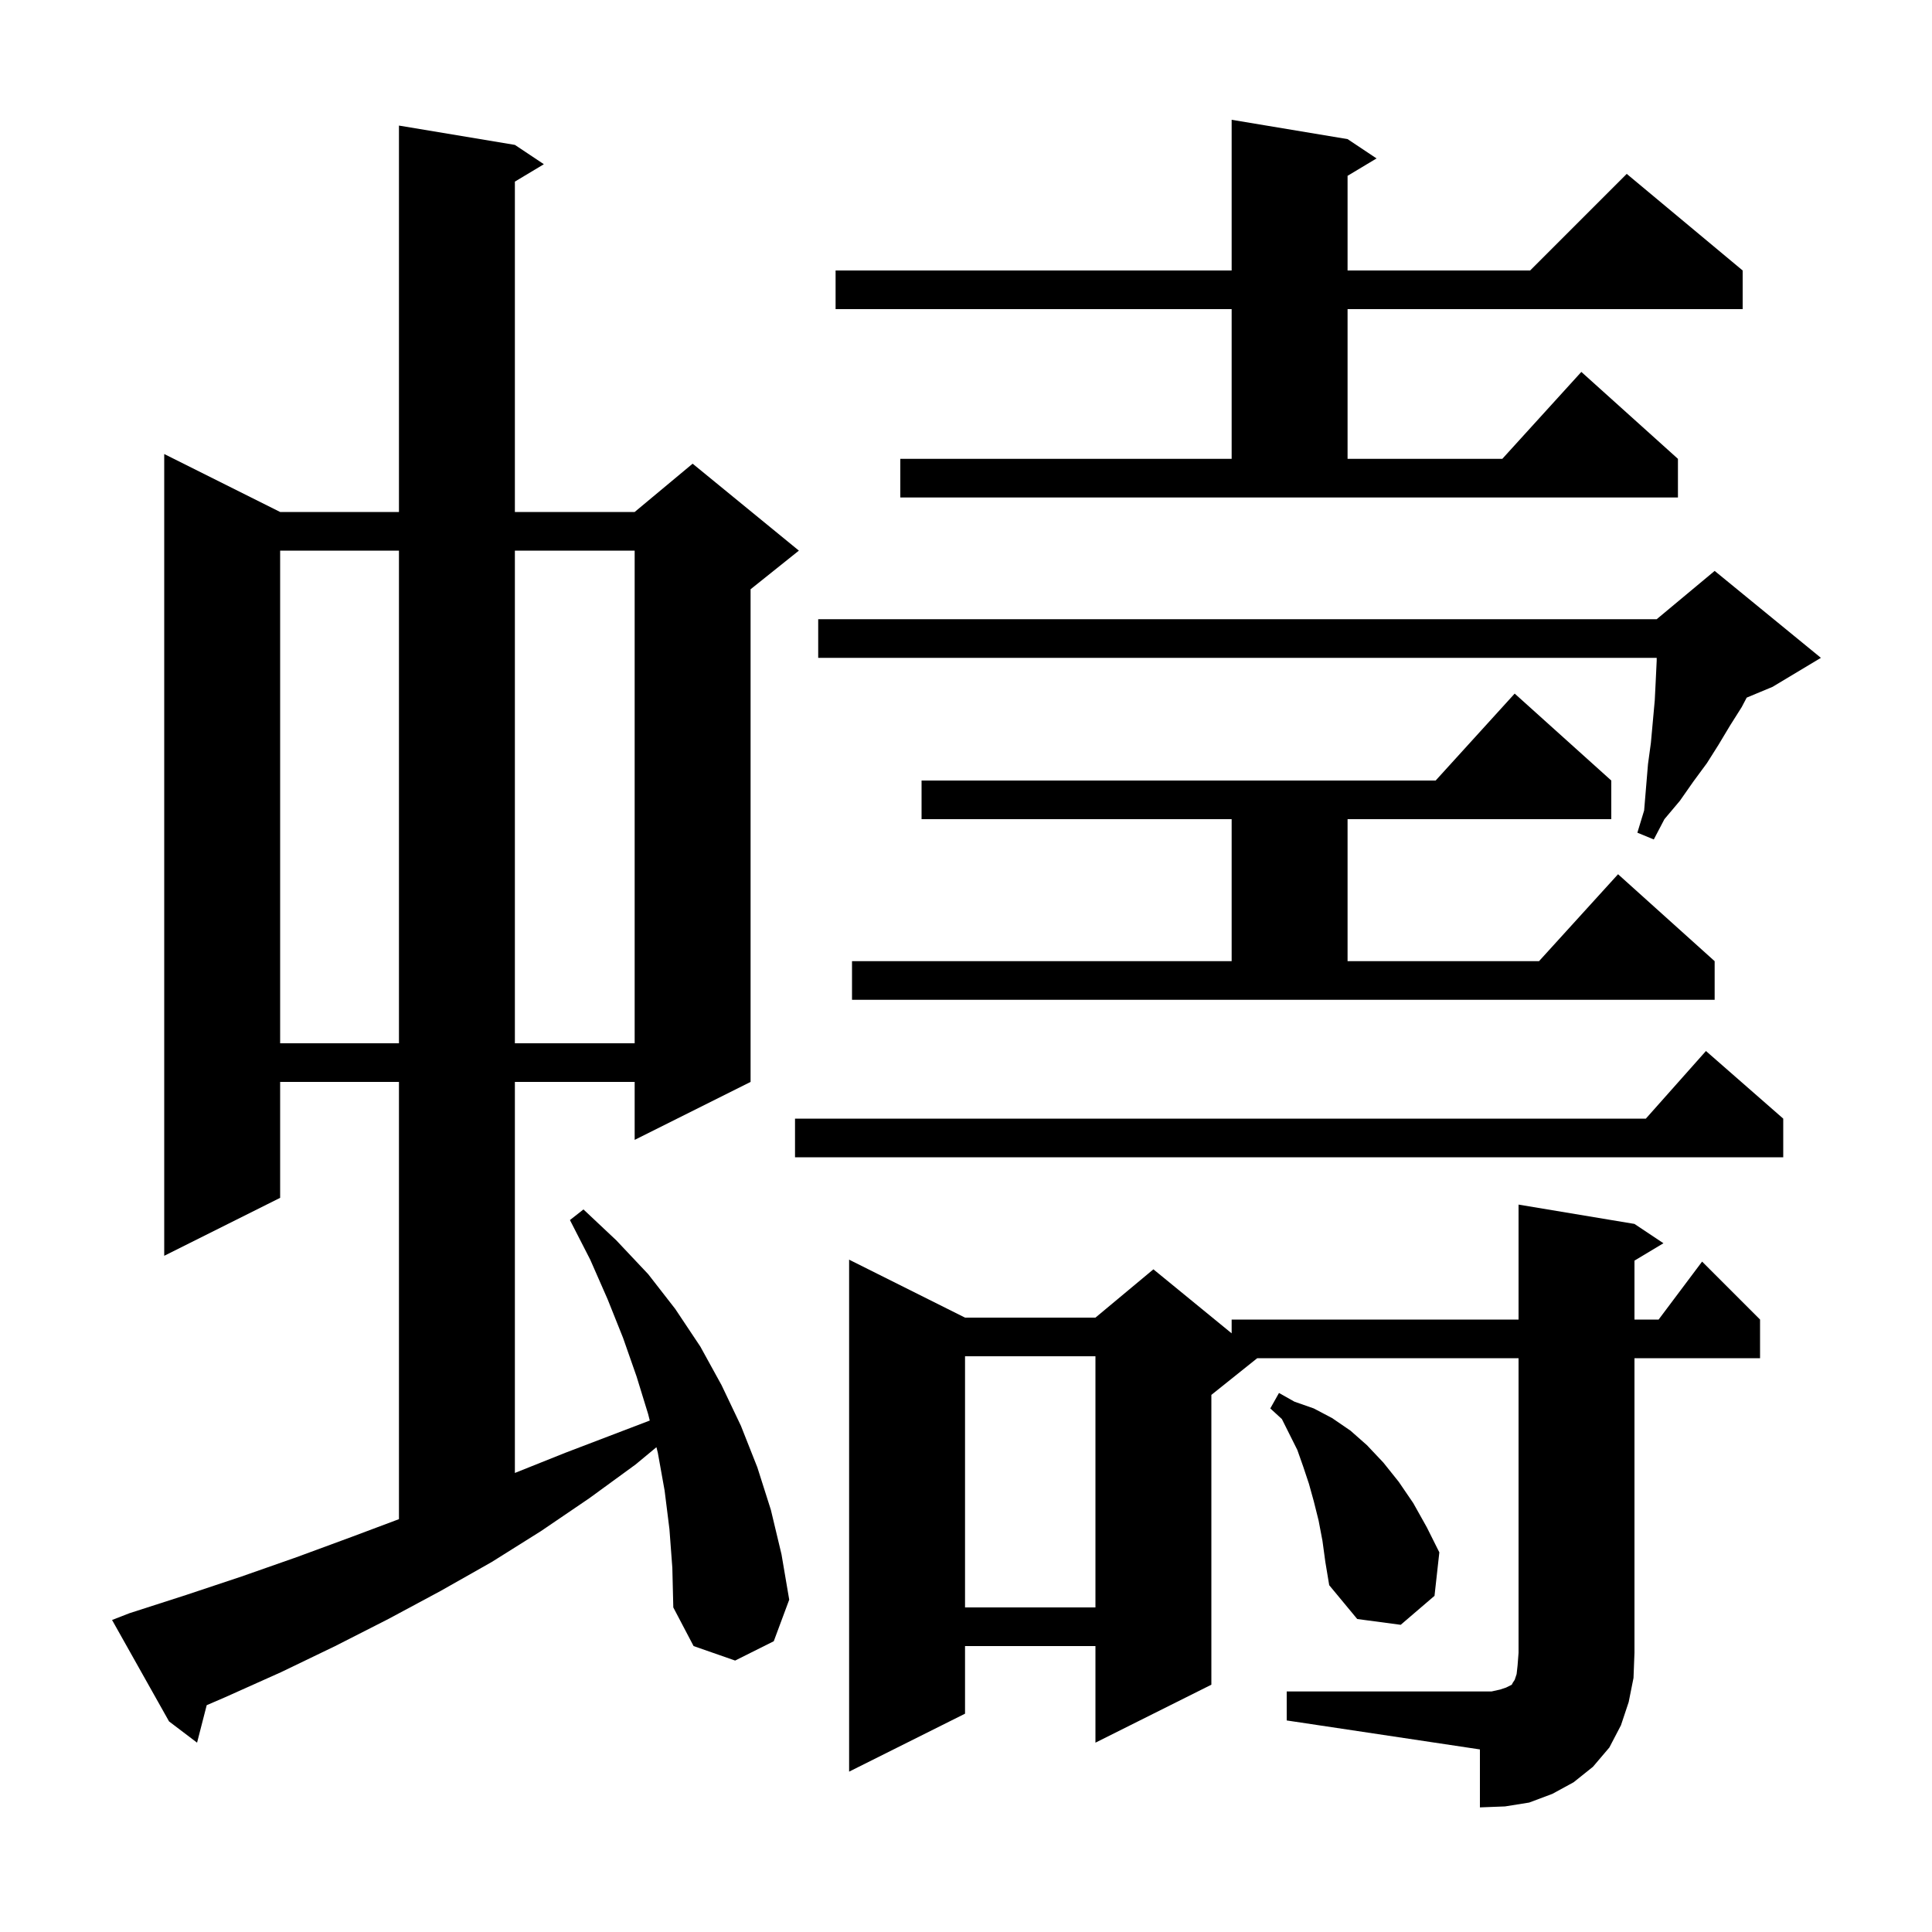 <svg xmlns="http://www.w3.org/2000/svg" xmlns:xlink="http://www.w3.org/1999/xlink" version="1.1" baseProfile="full" viewBox="0 0 200 200" width="200" height="200"><g fill="currentColor"><path d="M 133.2 175.1 L 154.4 175.1 L 155.3 174.9 L 155.9 174.7 L 156.5 174.4 L 156.6 174.2 L 156.8 173.9 L 157.0 173.3 L 157.1 172.4 L 157.2 171.1 L 157.2 140.6 L 130.15 140.6 L 125.4 144.4 L 125.4 174.4 L 113.4 180.4 L 113.4 170.4 L 99.9 170.4 L 99.9 177.4 L 87.9 183.4 L 87.9 130.4 L 99.9 136.4 L 113.4 136.4 L 119.4 131.4 L 127.5 138.027 L 127.5 136.6 L 157.2 136.6 L 157.2 124.7 L 169.2 126.7 L 172.2 128.7 L 169.2 130.5 L 169.2 136.6 L 171.7 136.6 L 176.2 130.6 L 182.2 136.6 L 182.2 140.6 L 169.2 140.6 L 169.2 171.1 L 169.1 173.7 L 168.6 176.2 L 167.8 178.6 L 166.6 180.9 L 164.9 182.9 L 162.9 184.5 L 160.7 185.7 L 158.3 186.6 L 155.8 187.0 L 153.2 187.1 L 153.2 181.1 L 133.2 178.1 Z M 69.3 158.3 L 68.8 154.3 L 68.1 150.4 L 67.953 149.813 L 65.8 151.6 L 61.0 155.1 L 56.0 158.5 L 50.9 161.7 L 45.6 164.7 L 40.2 167.6 L 34.7 170.4 L 29.1 173.1 L 23.3 175.7 L 21.398 176.52 L 20.4 180.4 L 17.5 178.2 L 11.6 167.7 L 13.4 167.0 L 19.3 165.1 L 25.0 163.2 L 30.7 161.2 L 36.4 159.1 L 41.3 157.262 L 41.3 112.0 L 29.0 112.0 L 29.0 124.0 L 17.0 130.0 L 17.0 47.0 L 29.0 53.0 L 41.3 53.0 L 41.3 13.0 L 53.3 15.0 L 56.3 17.0 L 53.3 18.8 L 53.3 53.0 L 65.7 53.0 L 71.7 48.0 L 82.7 57.0 L 77.7 61.0 L 77.7 112.0 L 65.7 118.0 L 65.7 112.0 L 53.3 112.0 L 53.3 152.48 L 58.5 150.4 L 67.263 147.054 L 67.1 146.4 L 65.9 142.5 L 64.5 138.5 L 62.9 134.5 L 61.1 130.4 L 59.0 126.3 L 60.4 125.2 L 63.8 128.4 L 67.1 131.9 L 69.9 135.5 L 72.5 139.4 L 74.7 143.4 L 76.7 147.6 L 78.4 151.9 L 79.8 156.3 L 80.9 160.9 L 81.7 165.6 L 80.1 169.9 L 76.1 171.9 L 71.8 170.4 L 69.7 166.4 L 69.6 162.3 Z M 136.9 159.5 L 136.5 157.4 L 136.0 155.4 L 135.5 153.6 L 134.9 151.8 L 134.3 150.1 L 132.7 146.9 L 131.5 145.8 L 132.4 144.2 L 134.0 145.1 L 136.0 145.8 L 137.9 146.8 L 139.8 148.1 L 141.5 149.6 L 143.2 151.4 L 144.8 153.4 L 146.3 155.6 L 147.7 158.1 L 149.0 160.7 L 148.5 165.2 L 145.0 168.2 L 140.5 167.6 L 137.6 164.1 L 137.2 161.7 Z M 99.9 140.4 L 99.9 166.4 L 113.4 166.4 L 113.4 140.4 Z M 184.6 115.8 L 184.6 119.8 L 82.3 119.8 L 82.3 115.8 L 170.378 115.8 L 176.6 108.8 Z M 29.0 57.0 L 29.0 108.0 L 41.3 108.0 L 41.3 57.0 Z M 53.3 57.0 L 53.3 108.0 L 65.7 108.0 L 65.7 57.0 Z M 88.2 99.5 L 127.5 99.5 L 127.5 84.8 L 95.4 84.8 L 95.4 80.8 L 148.618 80.8 L 156.8 71.8 L 166.8 80.8 L 166.8 84.8 L 139.5 84.8 L 139.5 99.5 L 159.318 99.5 L 167.5 90.5 L 177.5 99.5 L 177.5 103.5 L 88.2 103.5 Z M 188.5 68.1 L 183.5 71.1 L 180.817 72.218 L 180.3 73.2 L 179.1 75.1 L 177.9 77.1 L 176.7 79.0 L 175.3 80.9 L 173.9 82.9 L 172.3 84.8 L 171.2 86.9 L 169.5 86.2 L 170.2 83.9 L 170.6 79.1 L 170.9 76.9 L 171.3 72.5 L 171.4 70.5 L 171.5 68.4 L 171.5 68.1 L 84.7 68.1 L 84.7 64.1 L 171.5 64.1 L 177.5 59.1 Z M 93.2 47.5 L 127.5 47.5 L 127.5 32.0 L 86.5 32.0 L 86.5 28.0 L 127.5 28.0 L 127.5 12.4 L 139.5 14.4 L 142.5 16.4 L 139.5 18.2 L 139.5 28.0 L 158.4 28.0 L 168.4 18.0 L 180.4 28.0 L 180.4 32.0 L 139.5 32.0 L 139.5 47.5 L 155.518 47.5 L 163.7 38.5 L 173.7 47.5 L 173.7 51.5 L 93.2 51.5 Z "/></g></svg>